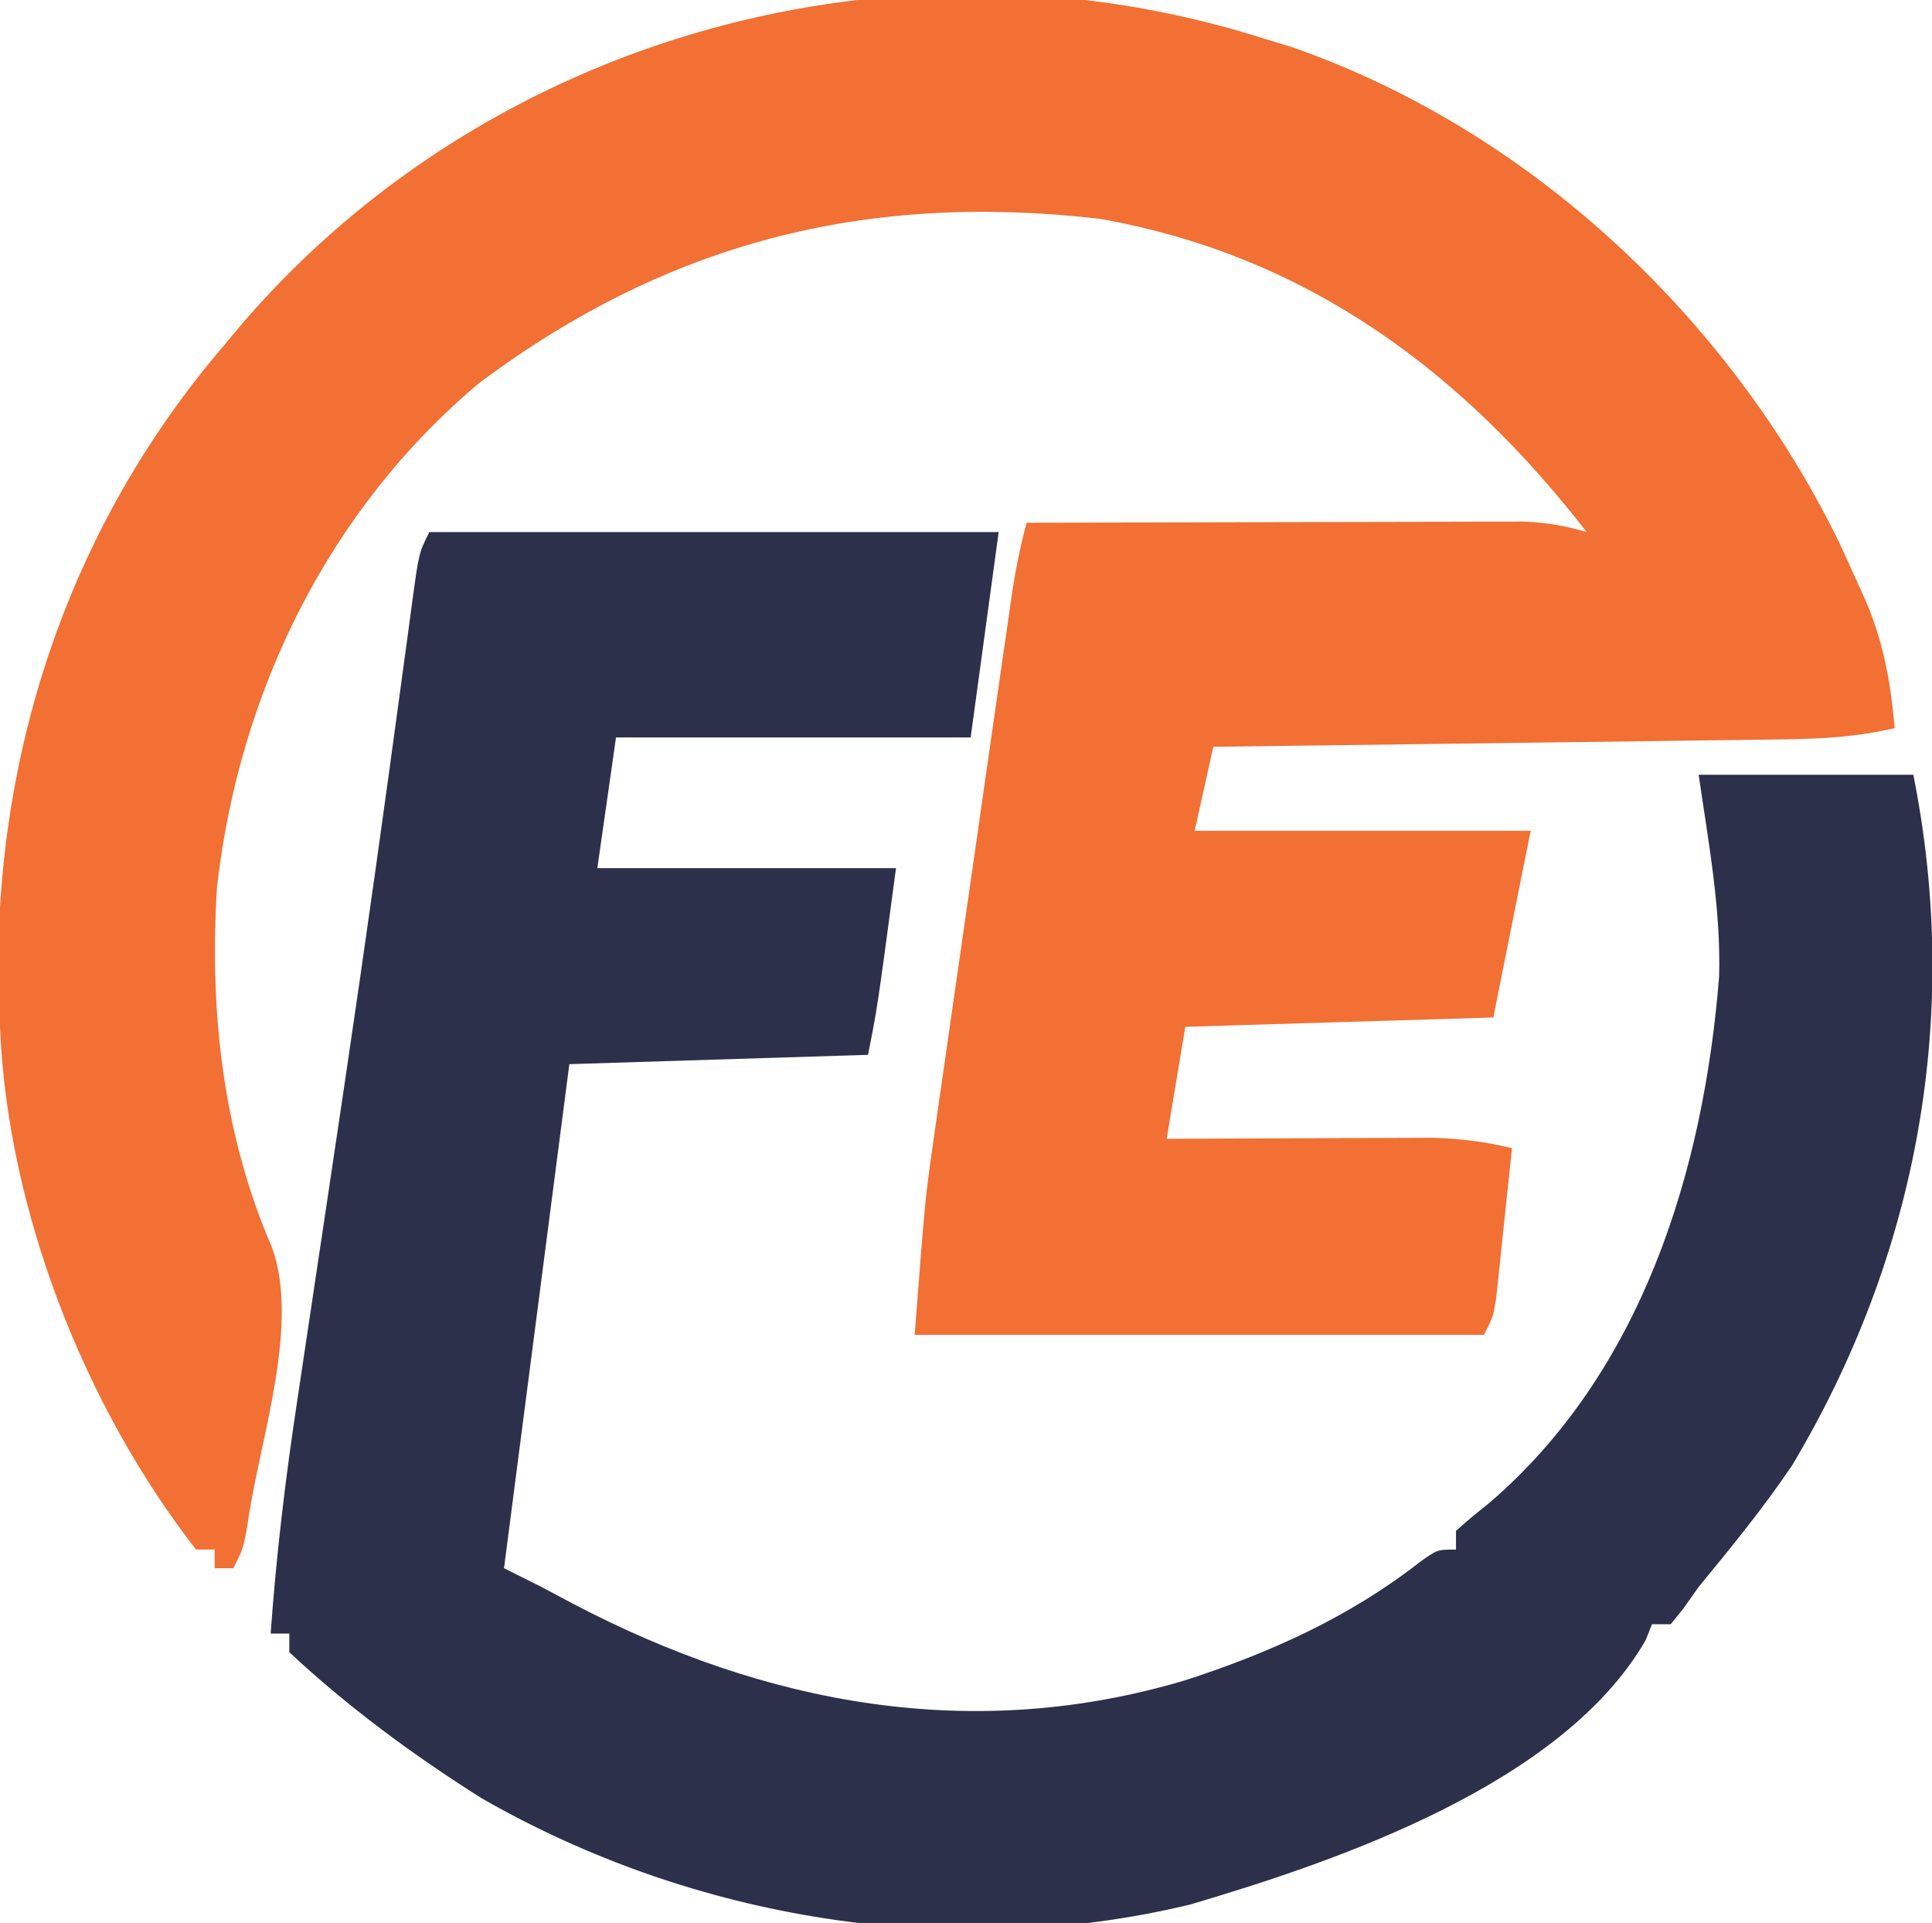 <?xml version="1.0" encoding="UTF-8"?>
<svg version="1.1" xmlns="http://www.w3.org/2000/svg" width="207" height="206">
<path d="M0 0 C1.141 0.351 2.282 0.701 3.457 1.062 C28.9 9.923 50.364 30.115 62.082 54.168 C62.73 55.567 63.369 56.969 64 58.375 C64.436 59.337 64.436 59.337 64.882 60.319 C66.826 64.884 67.562 69.058 68 74 C64.02 74.935 60.275 75.152 56.19 75.205 C55.194 75.22 55.194 75.22 54.178 75.235 C51.998 75.267 49.817 75.292 47.637 75.316 C46.119 75.337 44.602 75.358 43.084 75.379 C39.101 75.434 35.118 75.484 31.134 75.532 C27.066 75.583 22.997 75.638 18.928 75.693 C10.952 75.801 2.976 75.902 -5 76 C-5.66 78.97 -6.32 81.94 -7 85 C4.88 85 16.76 85 29 85 C27.02 94.9 27.02 94.9 25 105 C8.665 105.495 8.665 105.495 -8 106 C-8.66 109.96 -9.32 113.92 -10 118 C-9.057 117.995 -8.114 117.99 -7.142 117.984 C-3.629 117.967 -0.116 117.955 3.397 117.945 C4.915 117.94 6.433 117.933 7.951 117.925 C10.138 117.912 12.325 117.907 14.512 117.902 C15.826 117.897 17.141 117.892 18.495 117.886 C21.482 117.983 24.106 118.297 27 119 C26.692 121.959 26.379 124.917 26.062 127.875 C25.975 128.717 25.888 129.559 25.799 130.426 C25.668 131.634 25.668 131.634 25.535 132.867 C25.457 133.611 25.378 134.354 25.297 135.121 C25 137 25 137 24 139 C3.87 139 -16.26 139 -37 139 C-35.875 124.373 -35.875 124.373 -34.984 118.162 C-34.888 117.484 -34.792 116.805 -34.693 116.107 C-34.383 113.923 -34.067 111.741 -33.75 109.559 C-33.529 108.017 -33.309 106.476 -33.089 104.935 C-32.631 101.733 -32.17 98.532 -31.707 95.332 C-31.114 91.234 -30.527 87.135 -29.942 83.036 C-29.489 79.865 -29.034 76.696 -28.578 73.526 C-28.36 72.014 -28.143 70.502 -27.927 68.989 C-27.625 66.884 -27.321 64.779 -27.016 62.674 C-26.843 61.478 -26.671 60.283 -26.493 59.051 C-26.105 56.647 -25.647 54.345 -25 52 C-17.098 51.975 -9.196 51.957 -1.294 51.945 C1.395 51.941 4.084 51.934 6.772 51.925 C10.635 51.912 14.497 51.907 18.359 51.902 C19.564 51.897 20.768 51.892 22.009 51.887 C23.13 51.887 24.25 51.887 25.405 51.886 C26.884 51.883 26.884 51.883 28.393 51.88 C30.754 51.989 32.743 52.326 35 53 C21.594 35.694 4.891 23.319 -17.18 19.441 C-42.195 16.551 -63.505 21.961 -83.668 37.043 C-99.844 50.618 -109.388 70.217 -111.746 91.012 C-112.585 104.19 -111.153 117.414 -105.859 129.633 C-102.924 137.718 -106.942 149.674 -108.281 158.035 C-108.452 159.108 -108.452 159.108 -108.627 160.203 C-109 162 -109 162 -110 164 C-110.66 164 -111.32 164 -112 164 C-112 163.34 -112 162.68 -112 162 C-112.66 162 -113.32 162 -114 162 C-126.002 146.575 -134.2 125.608 -135 106 C-135.052 105.015 -135.103 104.03 -135.156 103.016 C-135.868 77.265 -127.81 52.641 -111 33 C-109.985 31.786 -109.985 31.786 -108.949 30.547 C-82.309 -0.304 -38.881 -12.19 0 0 Z " fill="#F27034" transform="translate(135,4)"/>
<path d="M0 0 C20.13 0 40.26 0 61 0 C60.01 7.26 59.02 14.52 58 22 C45.46 22 32.92 22 20 22 C19.34 26.62 18.68 31.24 18 36 C28.56 36 39.12 36 50 36 C48 51 48 51 47 56 C31.16 56.495 31.16 56.495 15 57 C12.69 74.82 10.38 92.64 8 111 C9.32 111.66 10.64 112.32 12 113 C13.121 113.596 14.243 114.191 15.398 114.805 C36.054 125.639 58.235 129.791 81 123 C90.1 120.05 98.576 116.233 106.152 110.32 C108 109 108 109 110 109 C110 108.34 110 107.68 110 107 C111.125 105.974 112.303 105.004 113.5 104.062 C129.894 90.044 136.53 68.471 138.188 47.645 C138.405 40.397 137.03 33.148 136 26 C143.59 26 151.18 26 159 26 C164.153 51.763 159.485 77.45 146 100 C142.931 104.544 139.483 108.768 136 113 C135.45 113.779 134.899 114.557 134.332 115.359 C133.673 116.171 133.673 116.171 133 117 C132.34 117 131.68 117 131 117 C130.776 117.563 130.551 118.127 130.32 118.707 C121.474 134.07 97.503 142.312 81.504 147.031 C55.953 153.184 28.254 148.652 5.59 135.633 C-1.702 131.035 -8.695 125.885 -15 120 C-15 119.34 -15 118.68 -15 118 C-15.66 118 -16.32 118 -17 118 C-16.405 109.599 -15.41 101.321 -14.145 92.996 C-13.962 91.774 -13.78 90.552 -13.592 89.293 C-13.203 86.686 -12.813 84.079 -12.42 81.473 C-11.392 74.653 -10.378 67.83 -9.363 61.008 C-9.262 60.327 -9.161 59.646 -9.056 58.945 C-6.848 44.102 -4.773 29.242 -2.765 14.371 C-2.651 13.536 -2.537 12.7 -2.419 11.84 C-2.209 10.302 -2.002 8.764 -1.798 7.225 C-1.113 2.226 -1.113 2.226 0 0 Z " fill="#2D304A" transform="translate(46,57)"/>
</svg>
